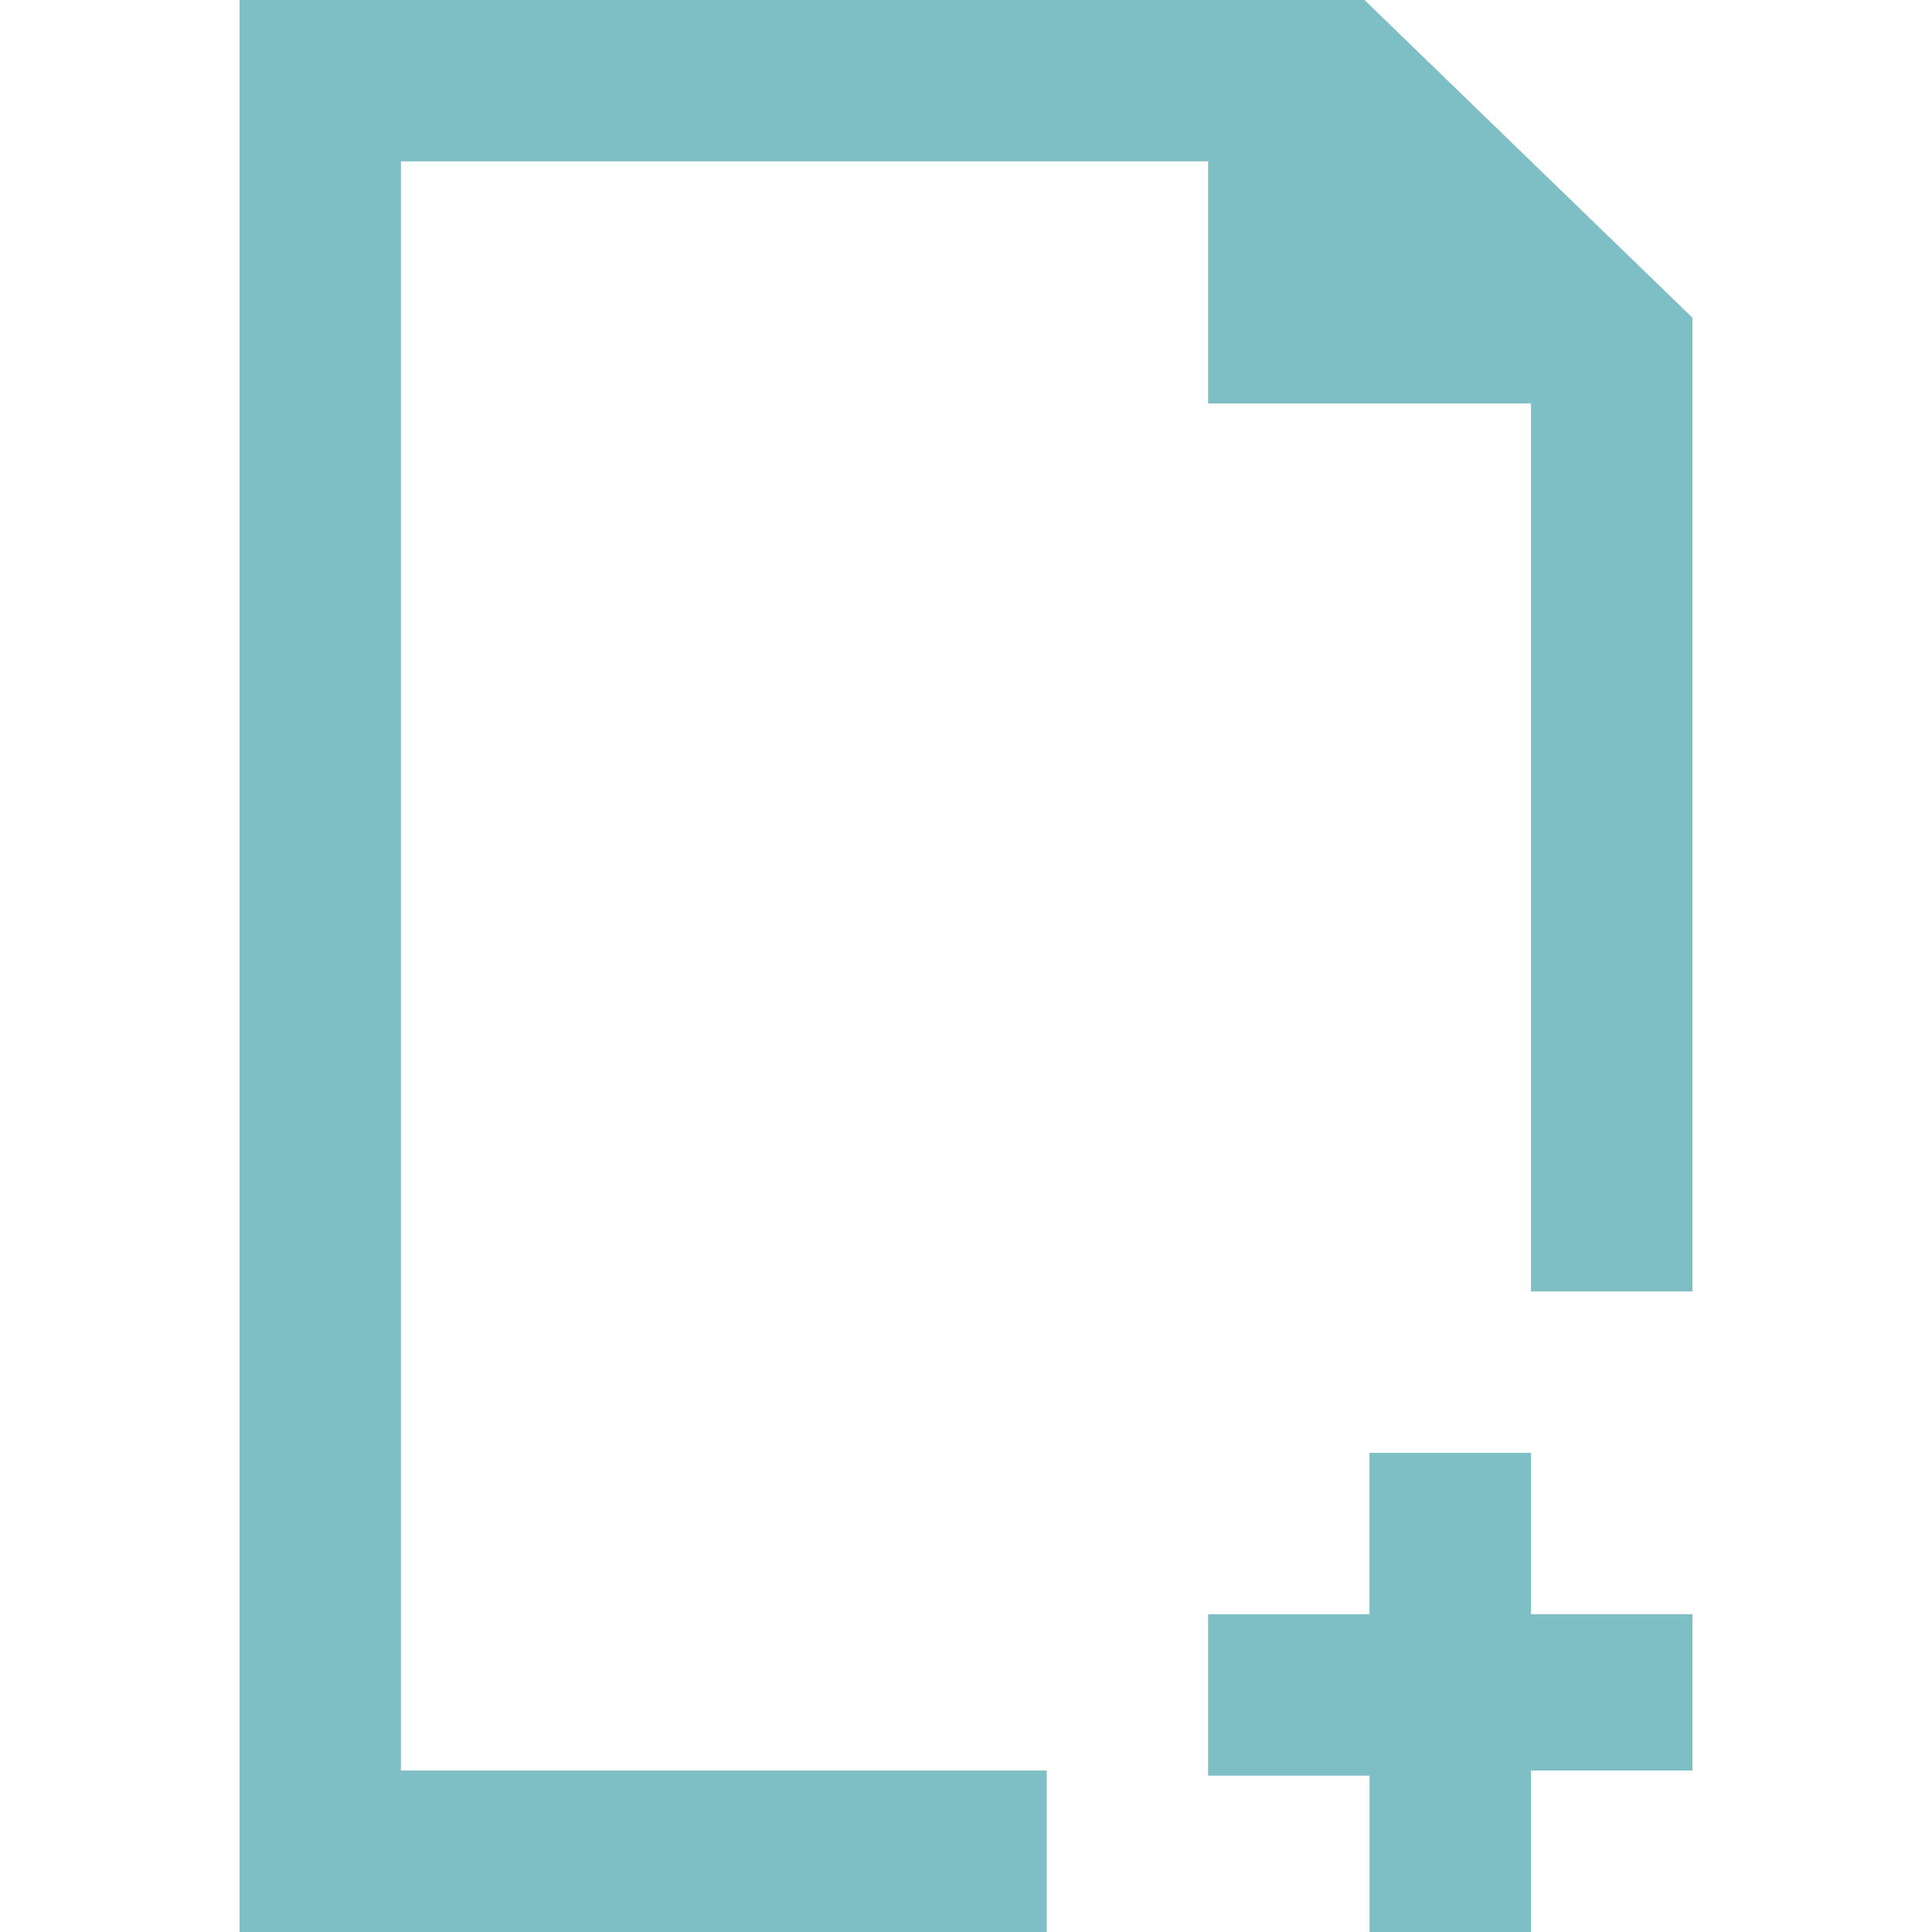 <?xml version="1.0" encoding="UTF-8"?> <svg xmlns="http://www.w3.org/2000/svg" viewBox="0 0 32 32"><path class="inject" fill="#7ebec5" d="M22.6 0H3.968v32h13.37v-2.674H6.64V2.673h13.37v4.01h5.348V21.39h2.674V5.262L22.6 0zm2.758 24.063h-2.675v2.674H20.01v2.673h2.674V32h2.674v-2.674h2.674v-2.59h-2.674v-2.673z"></path></svg> 